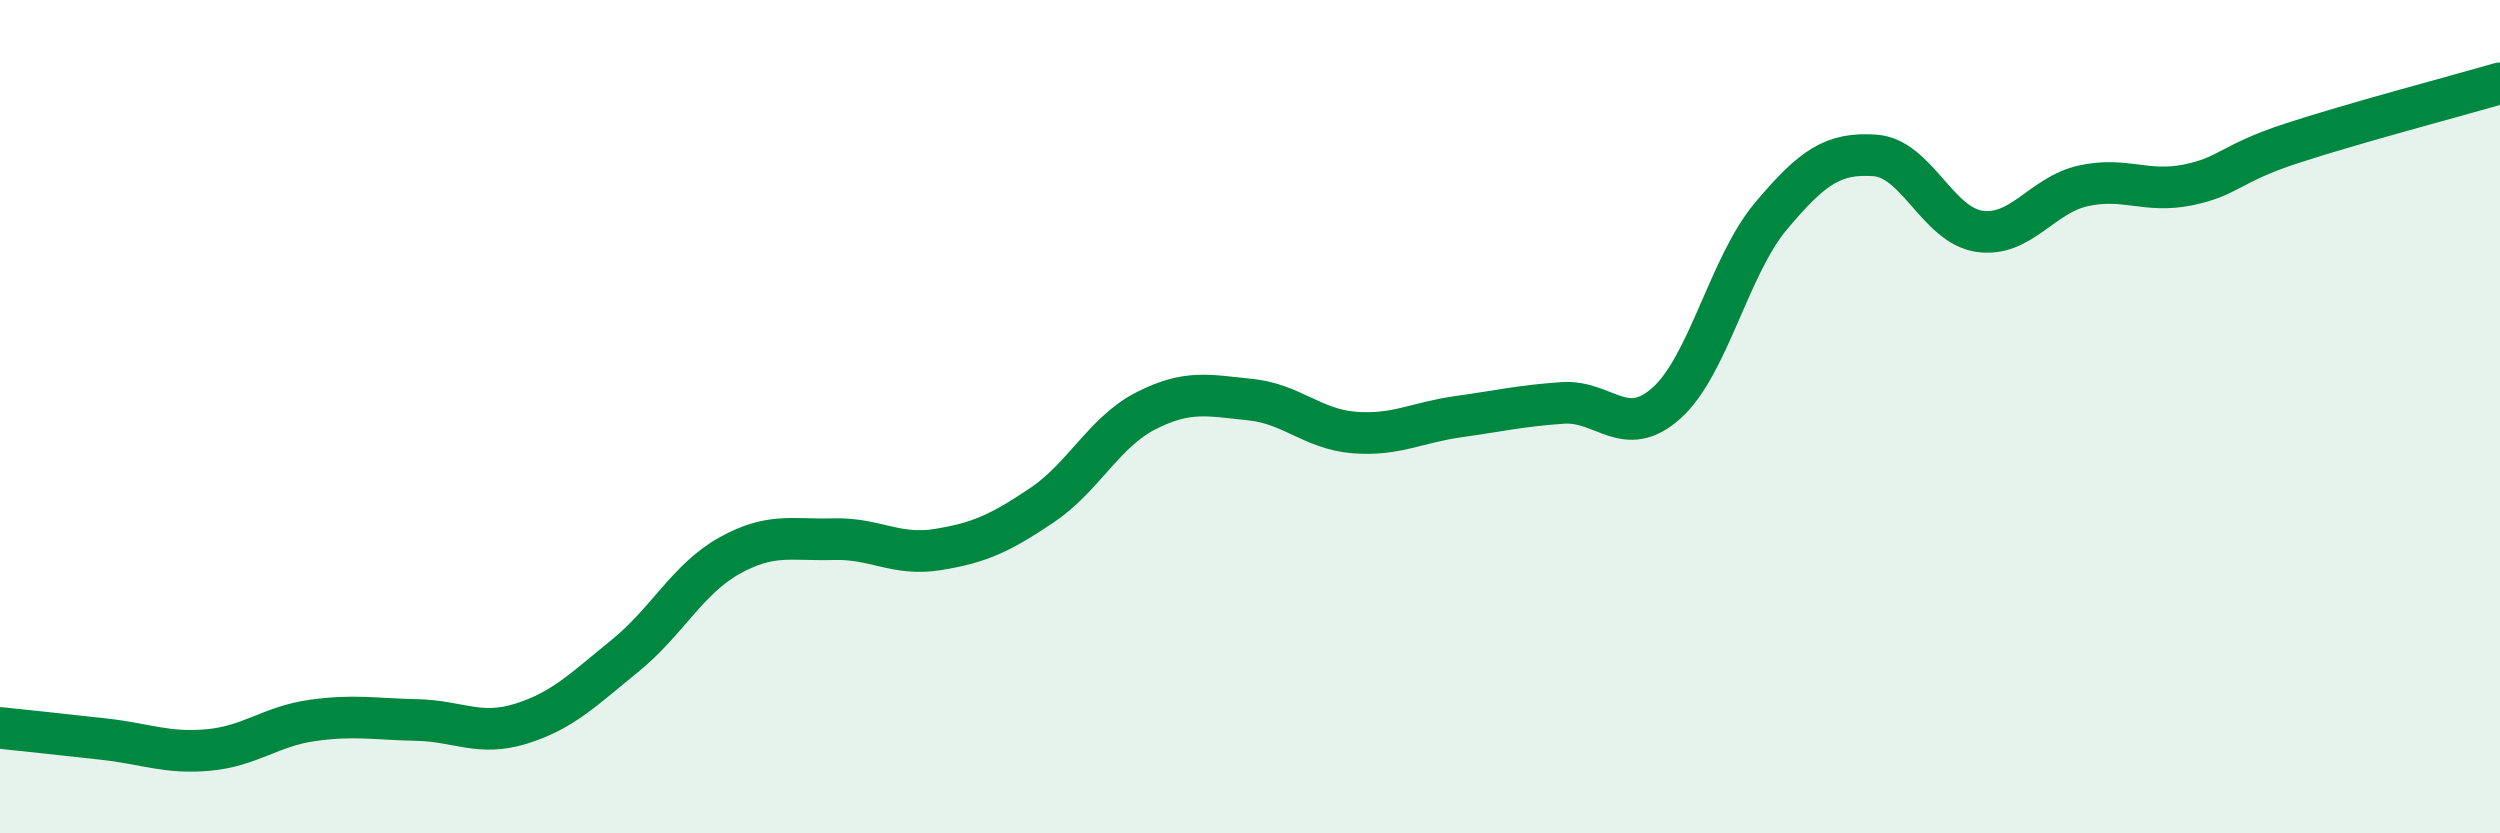 
    <svg width="60" height="20" viewBox="0 0 60 20" xmlns="http://www.w3.org/2000/svg">
      <path
        d="M 0,17.47 C 0.5,17.52 1.5,17.63 2.5,17.74 C 3.5,17.85 4,18.09 5,18 C 6,17.91 6.5,17.43 7.5,17.29 C 8.5,17.15 9,17.26 10,17.28 C 11,17.3 11.5,17.68 12.5,17.37 C 13.5,17.06 14,16.55 15,15.74 C 16,14.93 16.5,13.9 17.5,13.34 C 18.5,12.78 19,12.97 20,12.94 C 21,12.91 21.5,13.35 22.5,13.19 C 23.5,13.03 24,12.8 25,12.13 C 26,11.46 26.5,10.37 27.5,9.86 C 28.5,9.35 29,9.49 30,9.59 C 31,9.69 31.5,10.3 32.5,10.38 C 33.5,10.46 34,10.14 35,10 C 36,9.86 36.5,9.74 37.5,9.67 C 38.5,9.6 39,10.57 40,9.67 C 41,8.77 41.5,6.38 42.5,5.19 C 43.5,4 44,3.66 45,3.73 C 46,3.8 46.5,5.4 47.5,5.55 C 48.5,5.7 49,4.68 50,4.46 C 51,4.24 51.5,4.64 52.5,4.44 C 53.5,4.24 53.5,3.93 55,3.44 C 56.5,2.95 59,2.29 60,2L60 20L0 20Z"
        fill="#008740"
        opacity="0.1"
        stroke-linecap="round"
        stroke-linejoin="round"
      />
      <path
        d="M 0,17.47 C 0.5,17.52 1.5,17.63 2.5,17.74 C 3.5,17.85 4,18.09 5,18 C 6,17.91 6.5,17.43 7.5,17.29 C 8.5,17.15 9,17.26 10,17.28 C 11,17.3 11.5,17.68 12.5,17.37 C 13.5,17.06 14,16.55 15,15.74 C 16,14.93 16.5,13.9 17.5,13.34 C 18.5,12.78 19,12.97 20,12.94 C 21,12.91 21.5,13.35 22.5,13.19 C 23.5,13.03 24,12.8 25,12.13 C 26,11.46 26.5,10.37 27.5,9.86 C 28.5,9.35 29,9.49 30,9.59 C 31,9.69 31.5,10.3 32.5,10.38 C 33.5,10.46 34,10.14 35,10 C 36,9.86 36.5,9.74 37.5,9.67 C 38.5,9.6 39,10.57 40,9.67 C 41,8.77 41.5,6.38 42.5,5.19 C 43.5,4 44,3.66 45,3.73 C 46,3.8 46.5,5.4 47.5,5.55 C 48.5,5.7 49,4.68 50,4.46 C 51,4.24 51.5,4.64 52.5,4.44 C 53.5,4.24 53.5,3.93 55,3.44 C 56.5,2.95 59,2.29 60,2"
        stroke="#008740"
        stroke-width="1"
        fill="none"
        stroke-linecap="round"
        stroke-linejoin="round"
      />
    </svg>
  